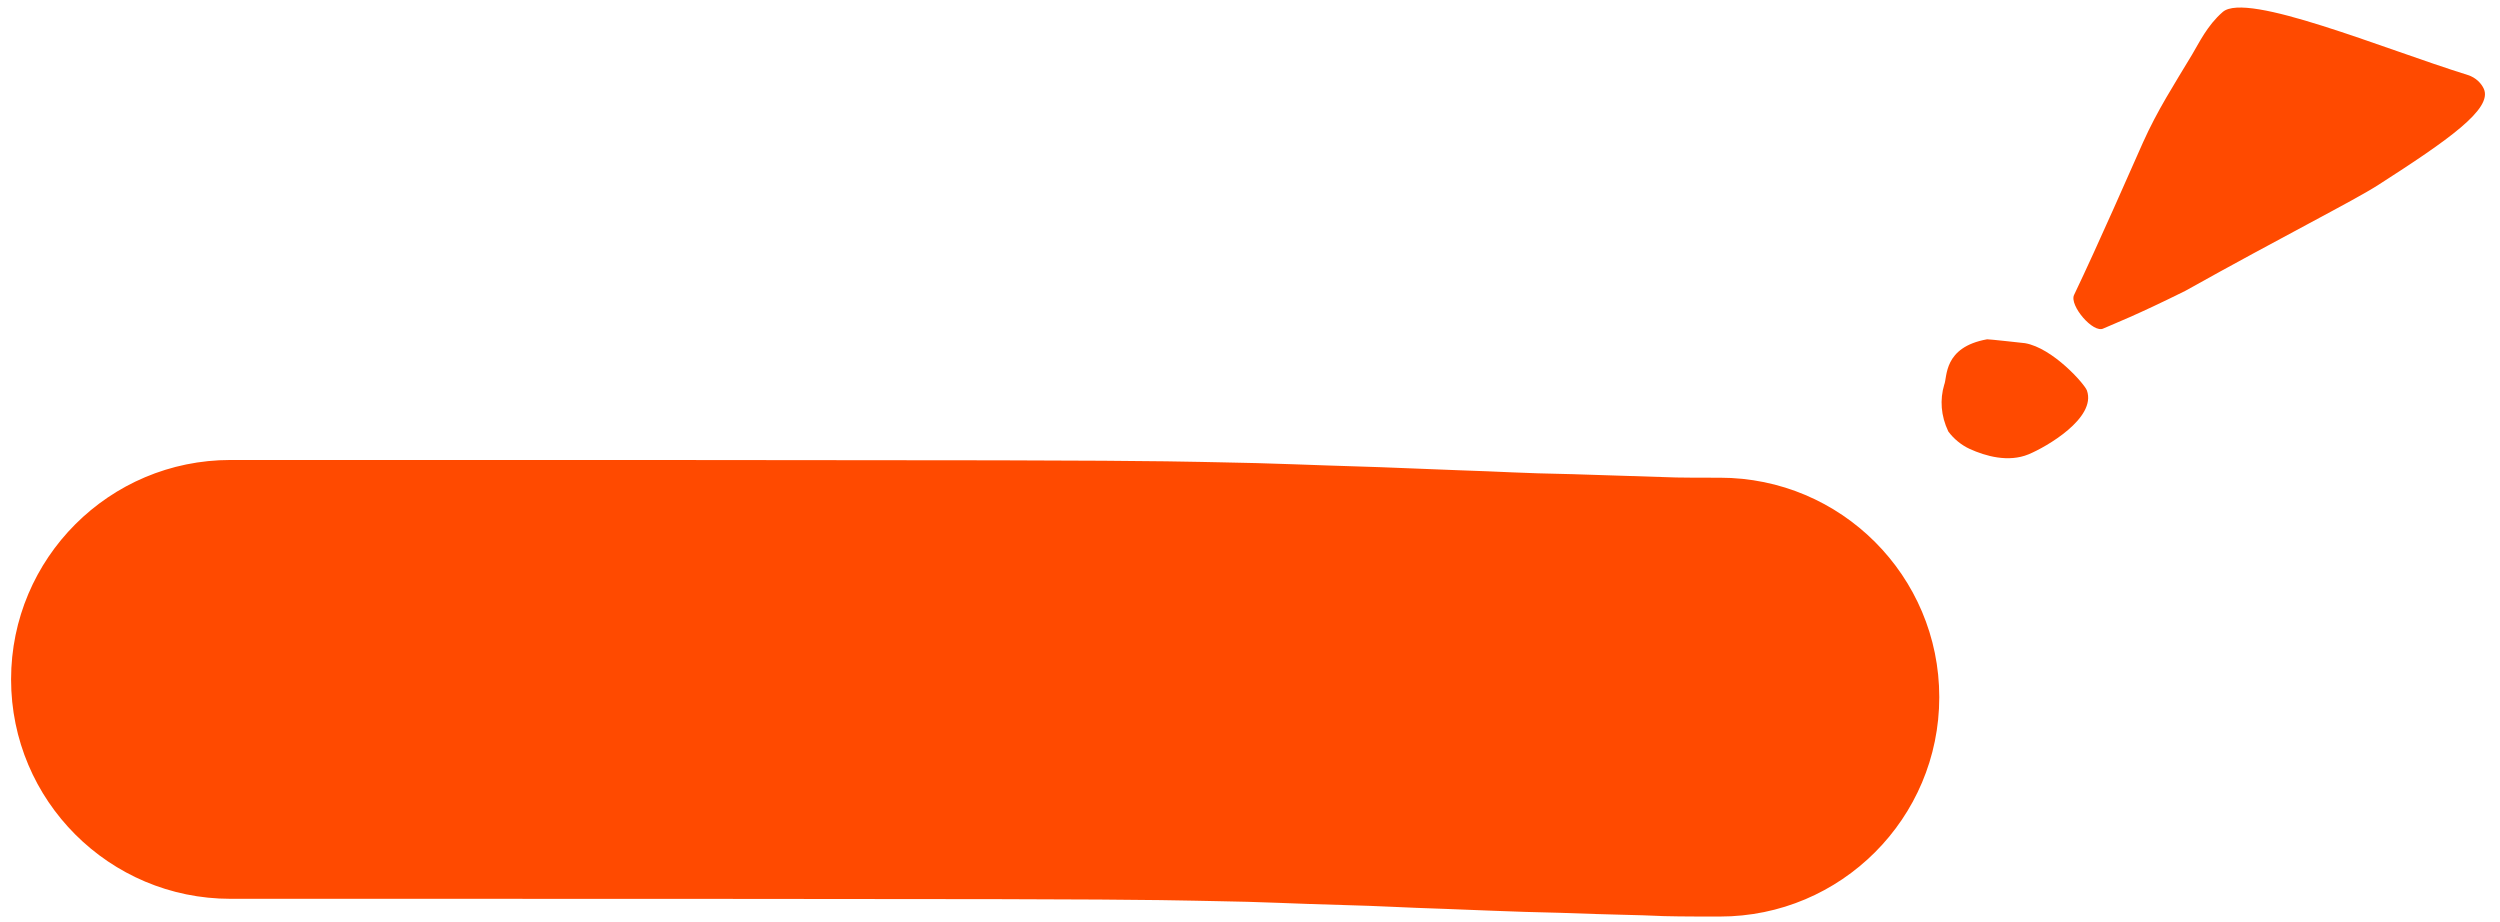 <svg width="141" height="52" viewBox="0 0 141 52" fill="none" xmlns="http://www.w3.org/2000/svg">
<path d="M21.92 25.943C30.427 25.943 47.258 25.944 56.293 25.962C66.126 25.982 67.597 26.057 68.807 26.074C71.511 26.113 74.693 26.257 76.312 26.299C78.047 26.344 81.275 26.492 82.297 26.523C84.746 26.6 85.675 26.686 88.63 26.742L88.748 26.744L88.867 26.749C90.517 26.812 93.294 26.88 94.535 26.93C95.054 26.943 95.882 26.943 97 26.943C103.835 26.943 109.375 32.484 109.375 39.318C109.375 46.153 103.834 51.693 97 51.693C96.018 51.693 94.807 51.694 93.887 51.67L93.744 51.666L93.603 51.659C92.399 51.6 90.997 51.597 88.01 51.483C85.172 51.426 82.89 51.304 81.528 51.262C78.94 51.181 78.081 51.103 75.672 51.041C72.959 50.971 71.231 50.861 68.453 50.821C67.096 50.802 65.876 50.731 56.242 50.712C47.239 50.694 30.439 50.693 21.92 50.693H13C6.166 50.693 0.625 45.153 0.625 38.318C0.625 31.484 6.165 25.943 13 25.943H21.92ZM112.075 19.136C112.147 19.126 114.21 19.355 114.21 19.355C115.777 19.626 117.575 21.661 117.704 22.027C118.247 23.573 115.416 25.209 114.411 25.624C113.274 26.093 111.982 25.725 111.097 25.322C110.627 25.109 110.183 24.744 109.884 24.334C109.462 23.447 109.404 22.536 109.654 21.698C109.837 21.278 109.587 19.58 112.075 19.136ZM125.364 0.674C126.708 -0.492 134.393 2.741 139.184 4.23C139.654 4.377 139.96 4.722 140.089 5.013C140.588 6.142 138.095 7.888 134.134 10.431C132.747 11.321 128.706 13.355 123.243 16.409C120.425 17.807 119.319 18.221 118.634 18.525C118.059 18.825 116.698 17.221 116.977 16.636C118.401 13.653 120.195 9.531 120.869 8.025C121.673 6.231 122.623 4.762 123.629 3.087C124.027 2.423 124.484 1.438 125.364 0.674Z" fill="#FF4A00"/>
</svg>
